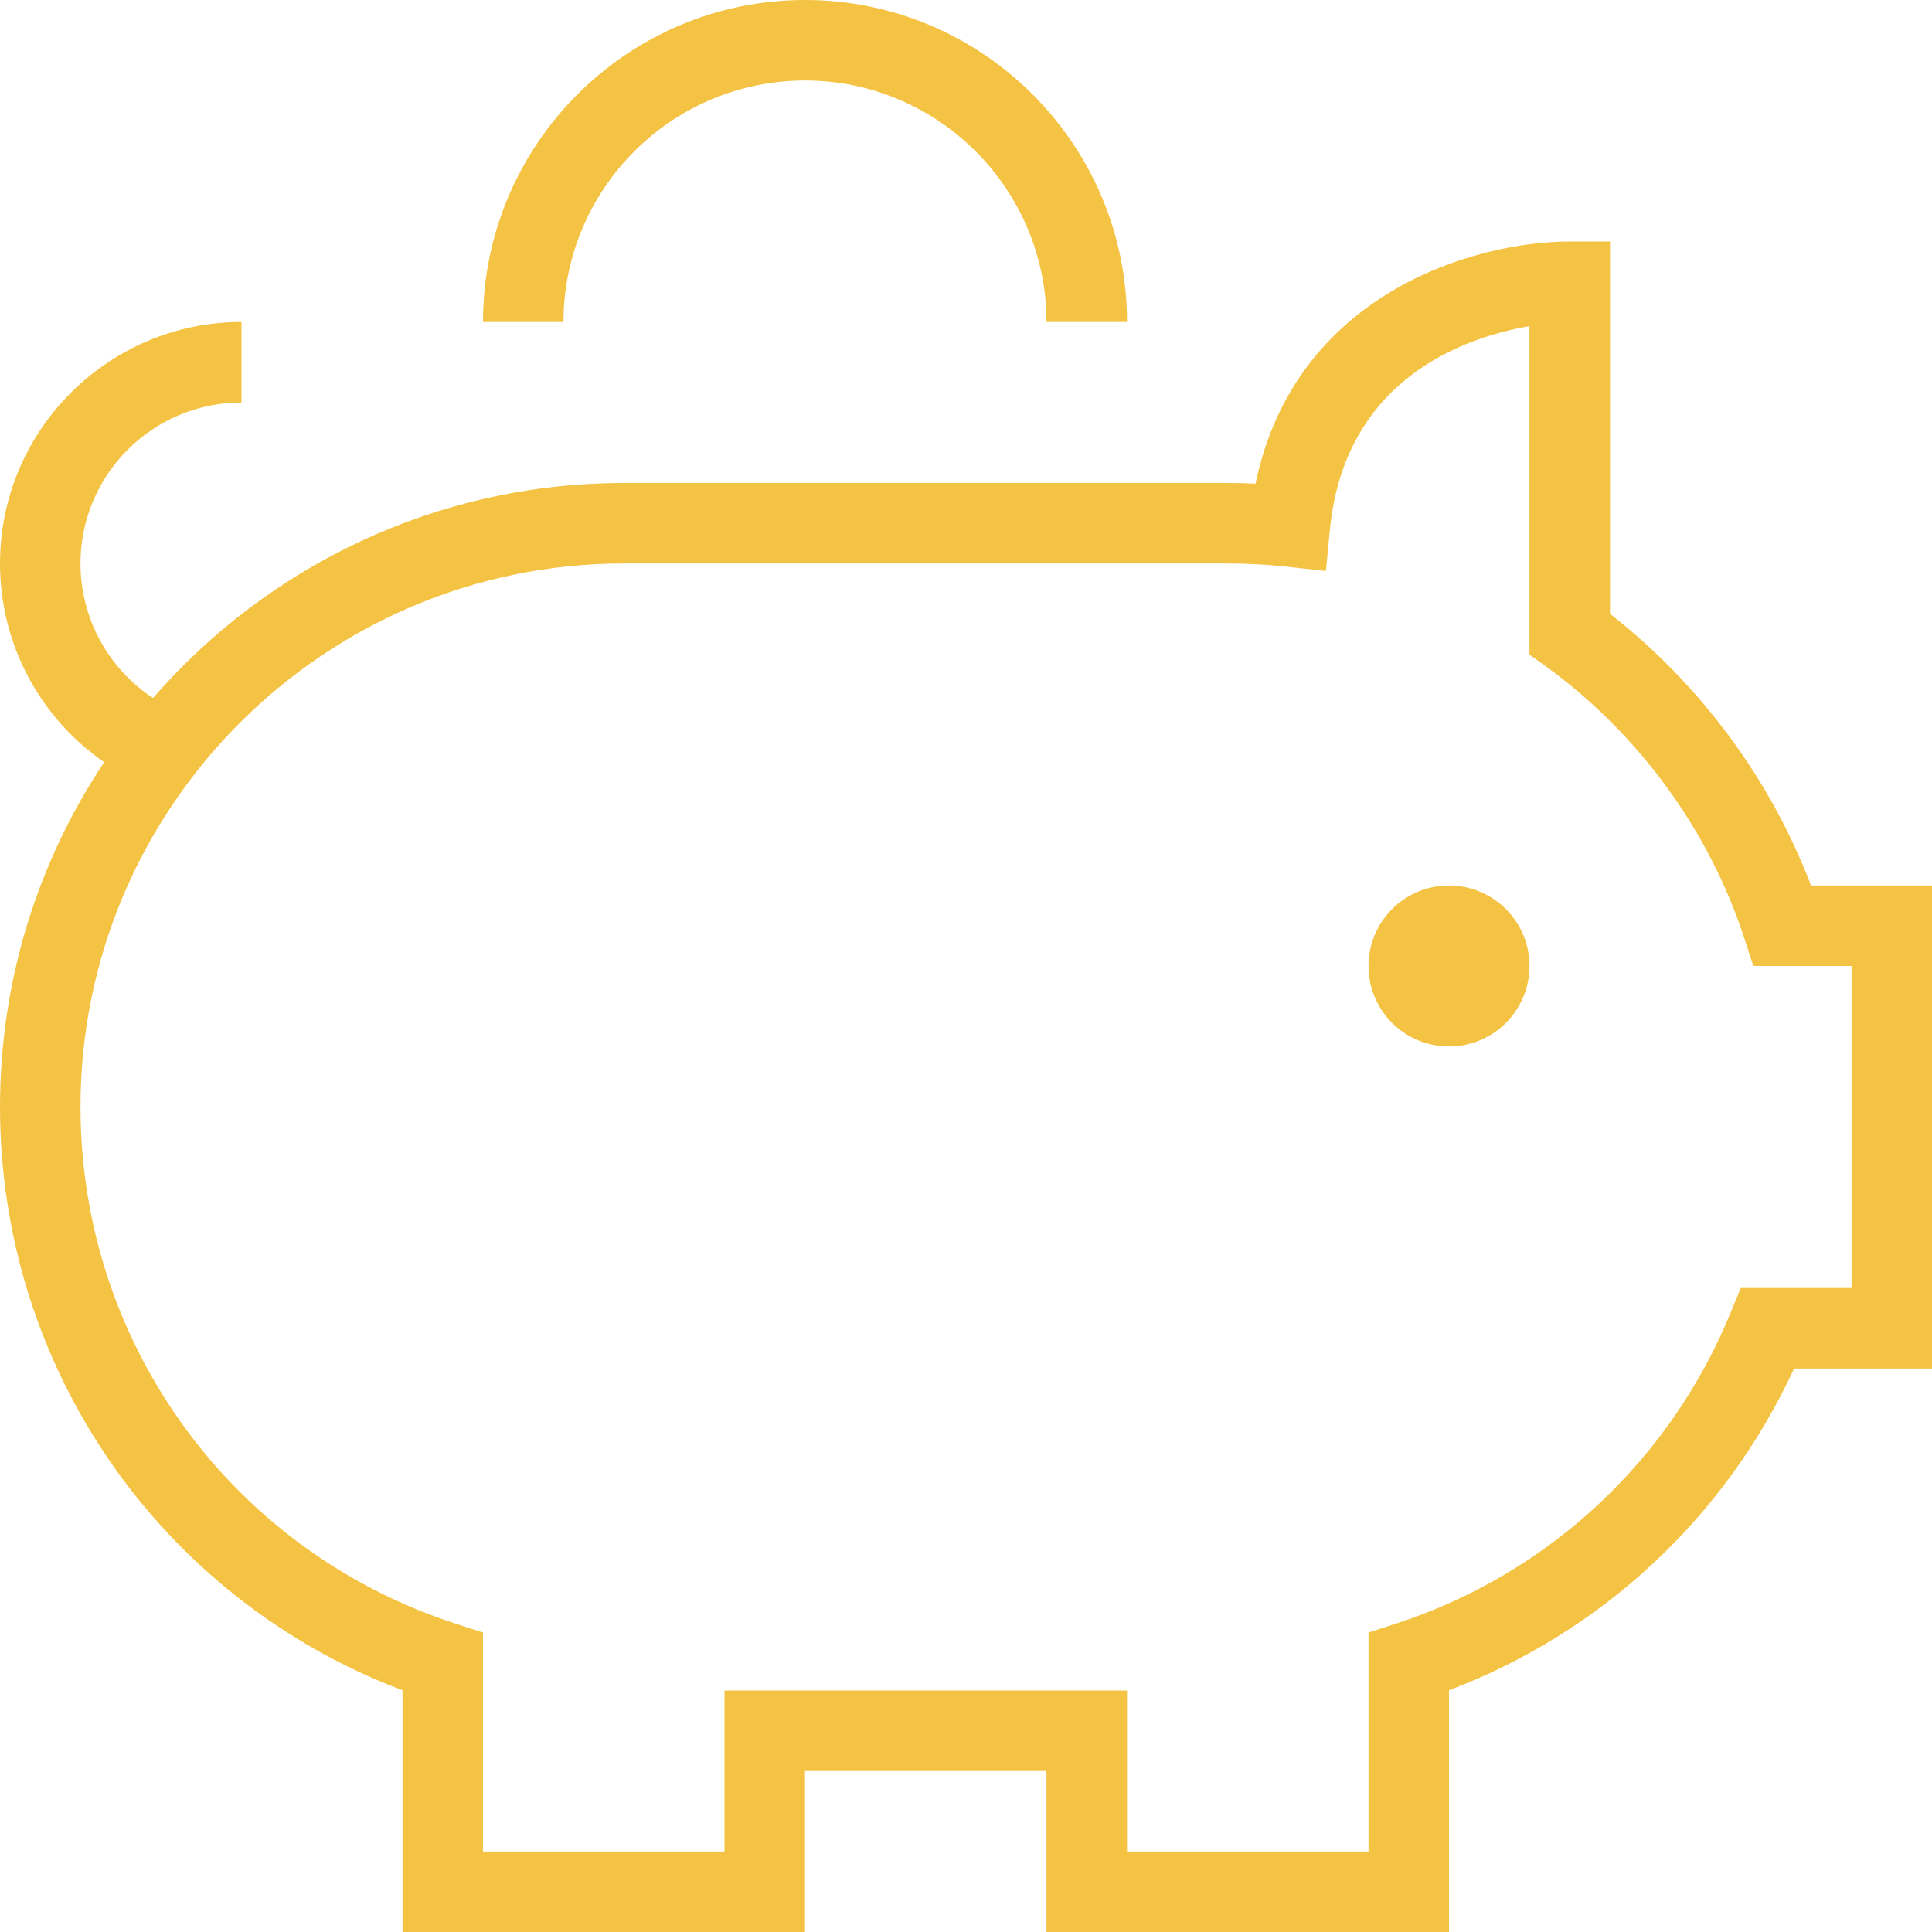 <svg width="50" height="50" viewBox="0 0 50 50" fill="none" xmlns="http://www.w3.org/2000/svg">
<g clip-path="url(#clip0_1_10)">
<path d="M39.583 25C39.583 26.15 38.65 27.083 37.5 27.083C36.35 27.083 35.417 26.15 35.417 25C35.417 23.85 36.35 22.917 37.5 22.917C38.65 22.917 39.583 23.85 39.583 25ZM20.833 2.083C24.279 2.083 27.083 4.888 27.083 8.333H29.167C29.167 3.737 25.429 0 20.833 0C16.238 0 12.5 3.737 12.5 8.333H14.583C14.583 4.888 17.387 2.083 20.833 2.083ZM50 22.917V35.417H46.431C44.654 39.263 41.454 42.246 37.5 43.744V50H27.083V45.833H20.833V50H10.417V43.744C4.156 41.375 0 35.4 0 28.646C0 25.35 0.994 22.281 2.696 19.725C1.029 18.573 0 16.663 0 14.583C0 11.137 2.804 8.333 6.25 8.333V10.417C3.952 10.417 2.083 12.285 2.083 14.583C2.083 16.002 2.802 17.302 3.96 18.065C6.923 14.656 11.287 12.5 16.146 12.5H31.771C32.013 12.5 32.252 12.506 32.494 12.517C33.513 7.592 38.163 6.25 40.625 6.25H41.667V15.887C44.002 17.706 45.821 20.167 46.869 22.917H50ZM47.917 25H45.377L45.142 24.281C44.231 21.485 42.408 18.99 40.015 17.25L39.583 16.94V8.44C37.91 8.729 34.794 9.792 34.415 13.727L34.315 14.777L33.267 14.662C32.775 14.61 32.277 14.583 31.771 14.583H16.146C8.392 14.583 2.083 20.892 2.083 28.646C2.083 34.752 5.981 40.127 11.781 42.017L12.5 42.25V47.917H18.75V43.75H29.167V47.917H35.417V42.25L36.135 42.017C40.062 40.737 43.215 37.806 44.785 33.981L45.05 33.333H47.917V25Z" fill="#F5C343"/>
</g>
<defs>
<clipPath id="clip0_1_10">
<rect width="50" height="50" fill="white"/>
</clipPath>
</defs>
</svg>
